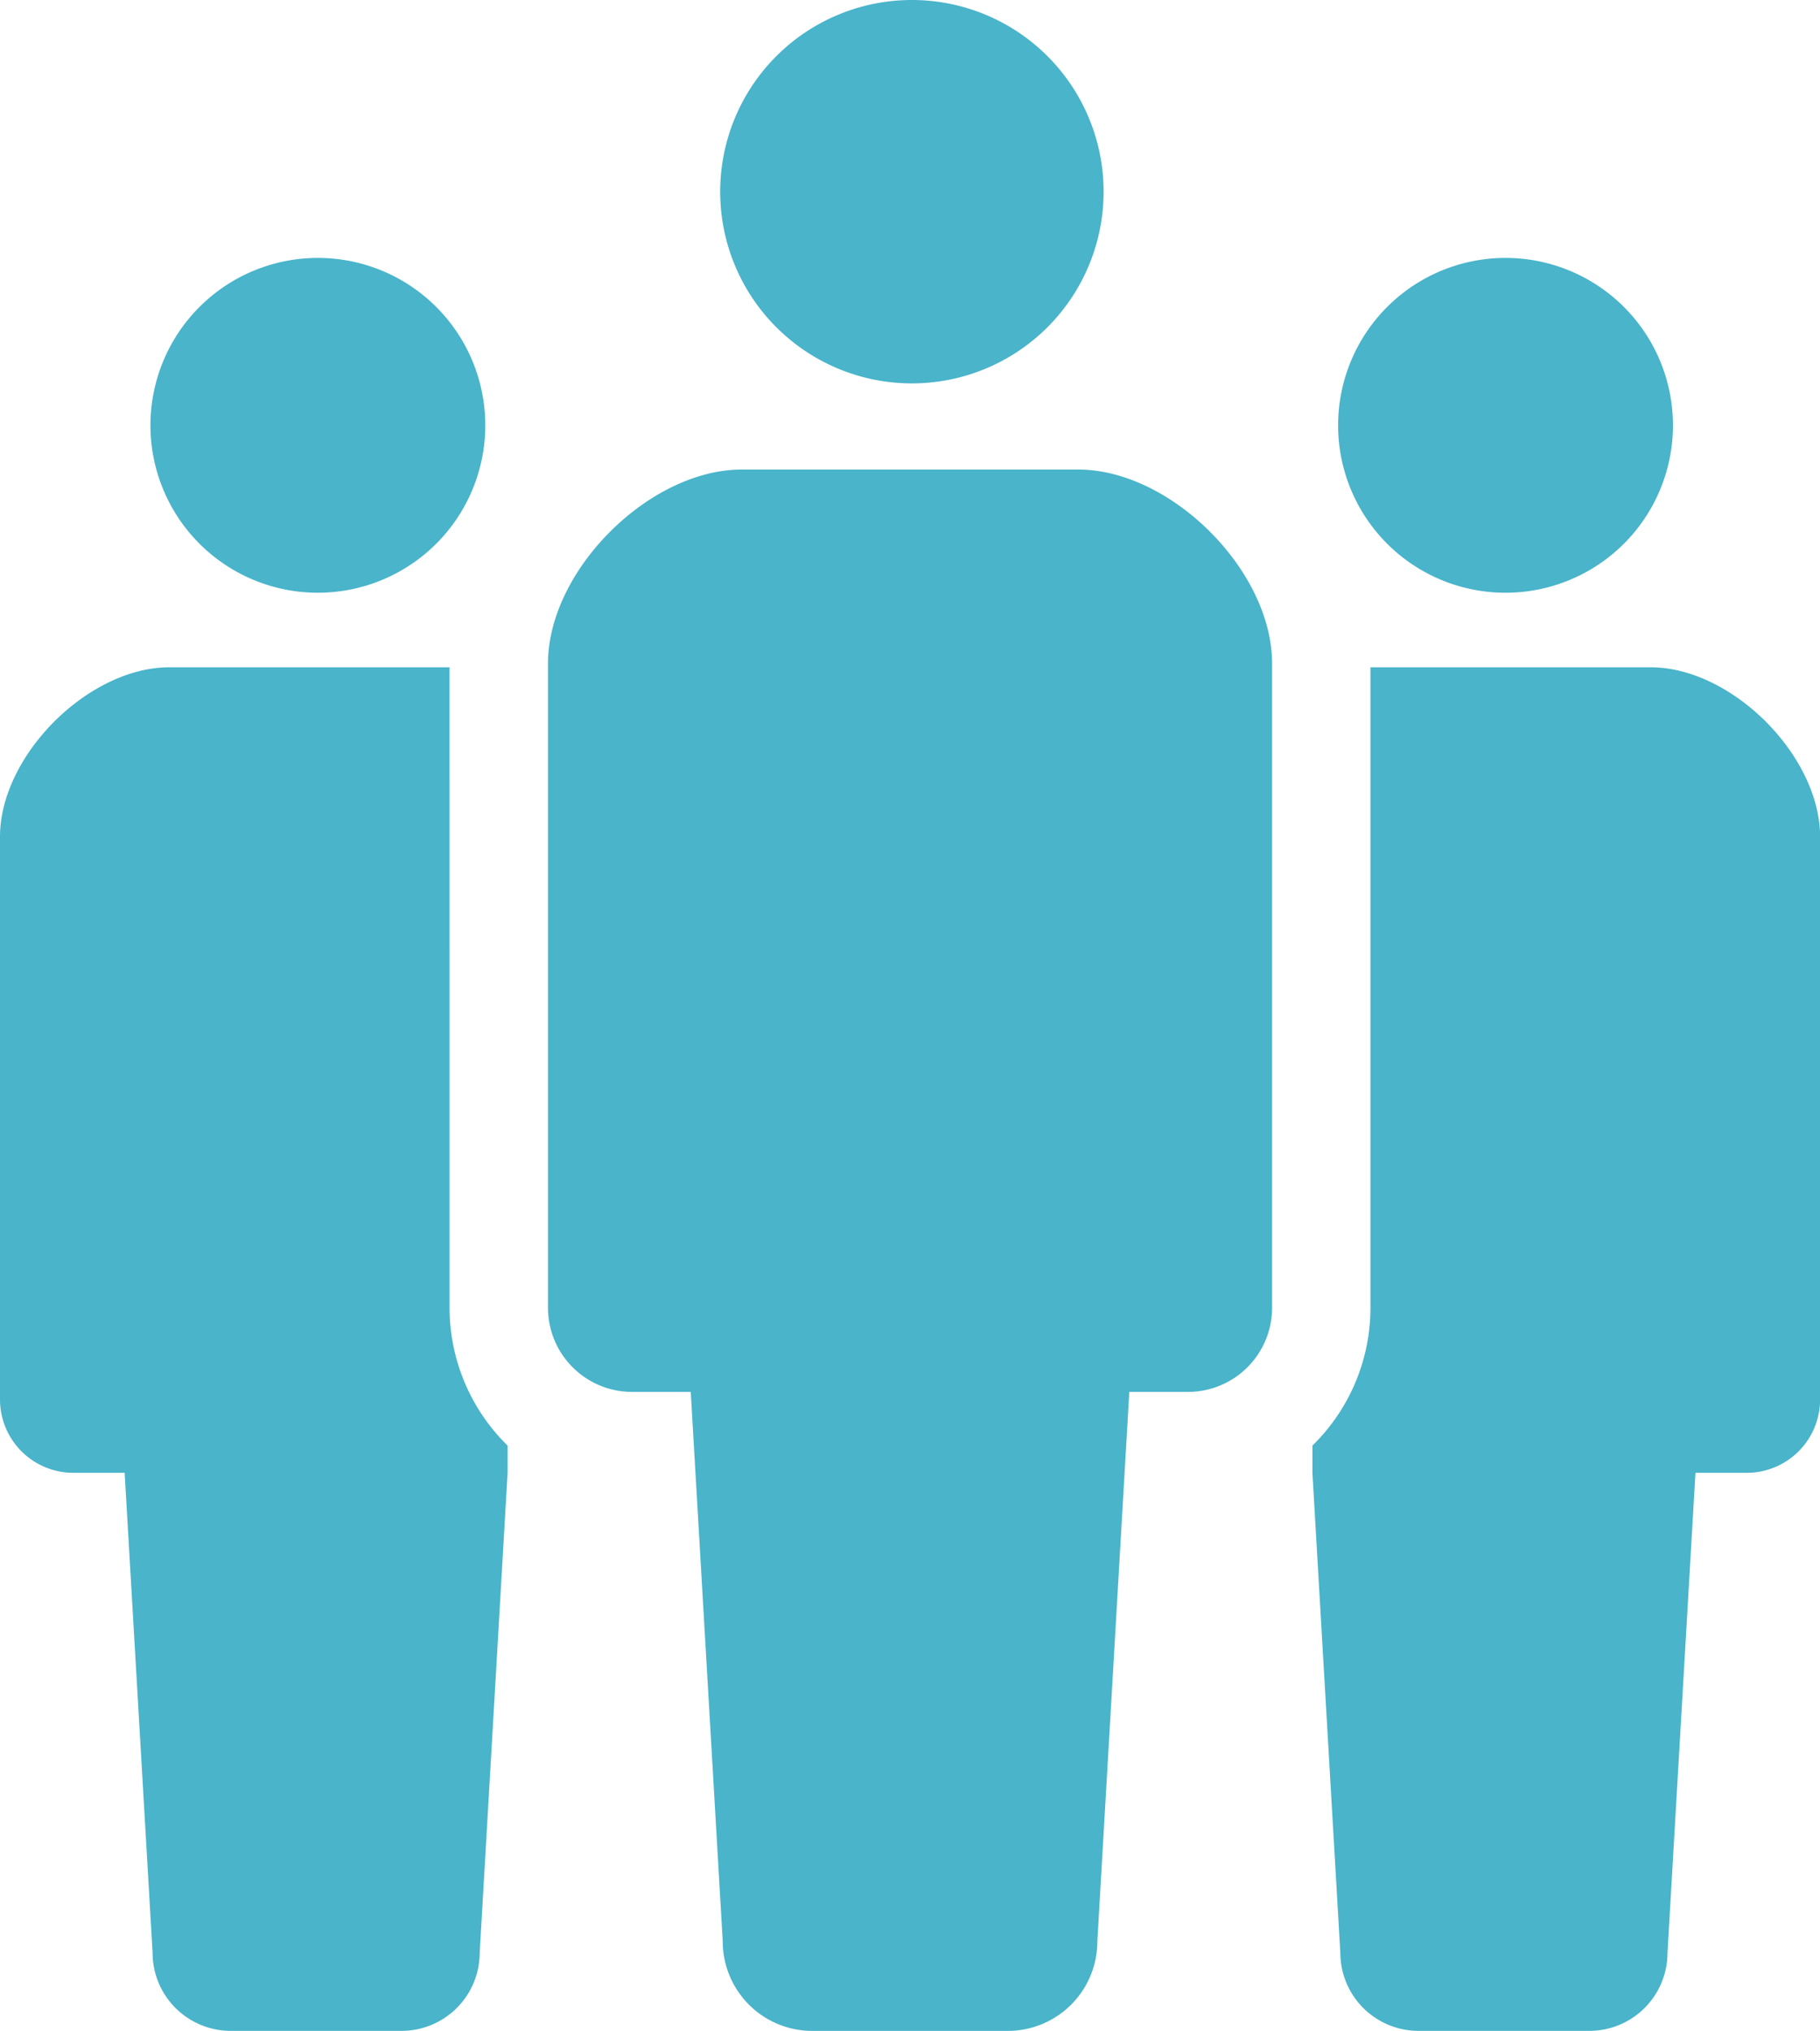 <svg id="チームのアイコン" xmlns="http://www.w3.org/2000/svg" width="69" height="77" viewBox="0 0 69 77">
  <path id="パス_22513" data-name="パス 22513" d="M215.542,14.536a7.268,7.268,0,1,0-7.269-7.266A7.268,7.268,0,0,0,215.542,14.536Z" transform="translate(-180.969)" fill="#49b4ca"/>
  <path id="パス_22514" data-name="パス 22514" d="M185.043,119.279H172.3c-3.522,0-7.353,3.831-7.353,7.354v24.428a3.188,3.188,0,0,0,3.188,3.189h2.224l1.213,20.833a3.393,3.393,0,0,0,3.394,3.394h7.413a3.393,3.393,0,0,0,3.394-3.394l1.212-20.833h2.225a3.189,3.189,0,0,0,3.188-3.189V126.633C192.4,123.11,188.565,119.279,185.043,119.279Z" transform="translate(-144.171 -101.477)" fill="#49b4ca"/>
  <path id="パス_22515" data-name="パス 22515" d="M68.384,77.562a6.347,6.347,0,1,0-6.347-6.347A6.346,6.346,0,0,0,68.384,77.562Z" transform="translate(-56.333 -55.089)" fill="#49b4ca"/>
  <path id="パス_22516" data-name="パス 22516" d="M372.959,77.562a6.347,6.347,0,1,0-6.347-6.347A6.345,6.345,0,0,0,372.959,77.562Z" transform="translate(-315.881 -55.089)" fill="#49b4ca"/>
  <path id="パス_22517" data-name="パス 22517" d="M41.237,169.024H30.615c-3.075,0-6.421,3.348-6.421,6.423v21.333a2.783,2.783,0,0,0,2.784,2.785H28.92l1.059,18.195a2.964,2.964,0,0,0,2.964,2.963h6.473a2.964,2.964,0,0,0,2.964-2.963l1.058-18.195v-1.032a7.316,7.316,0,0,1-2.2-5.225Z" transform="translate(-24.194 -143.724)" fill="#49b4ca"/>
  <path id="パス_22518" data-name="パス 22518" d="M372.953,169.024H362.331v24.284a7.311,7.311,0,0,1-2.2,5.225v1.032l1.058,18.195a2.965,2.965,0,0,0,2.966,2.963h6.474a2.963,2.963,0,0,0,2.963-2.963l1.06-18.195h1.942a2.783,2.783,0,0,0,2.784-2.785V175.447C379.374,172.372,376.028,169.024,372.953,169.024Z" transform="translate(-310.374 -143.724)" fill="#49b4ca"/>
</svg>
